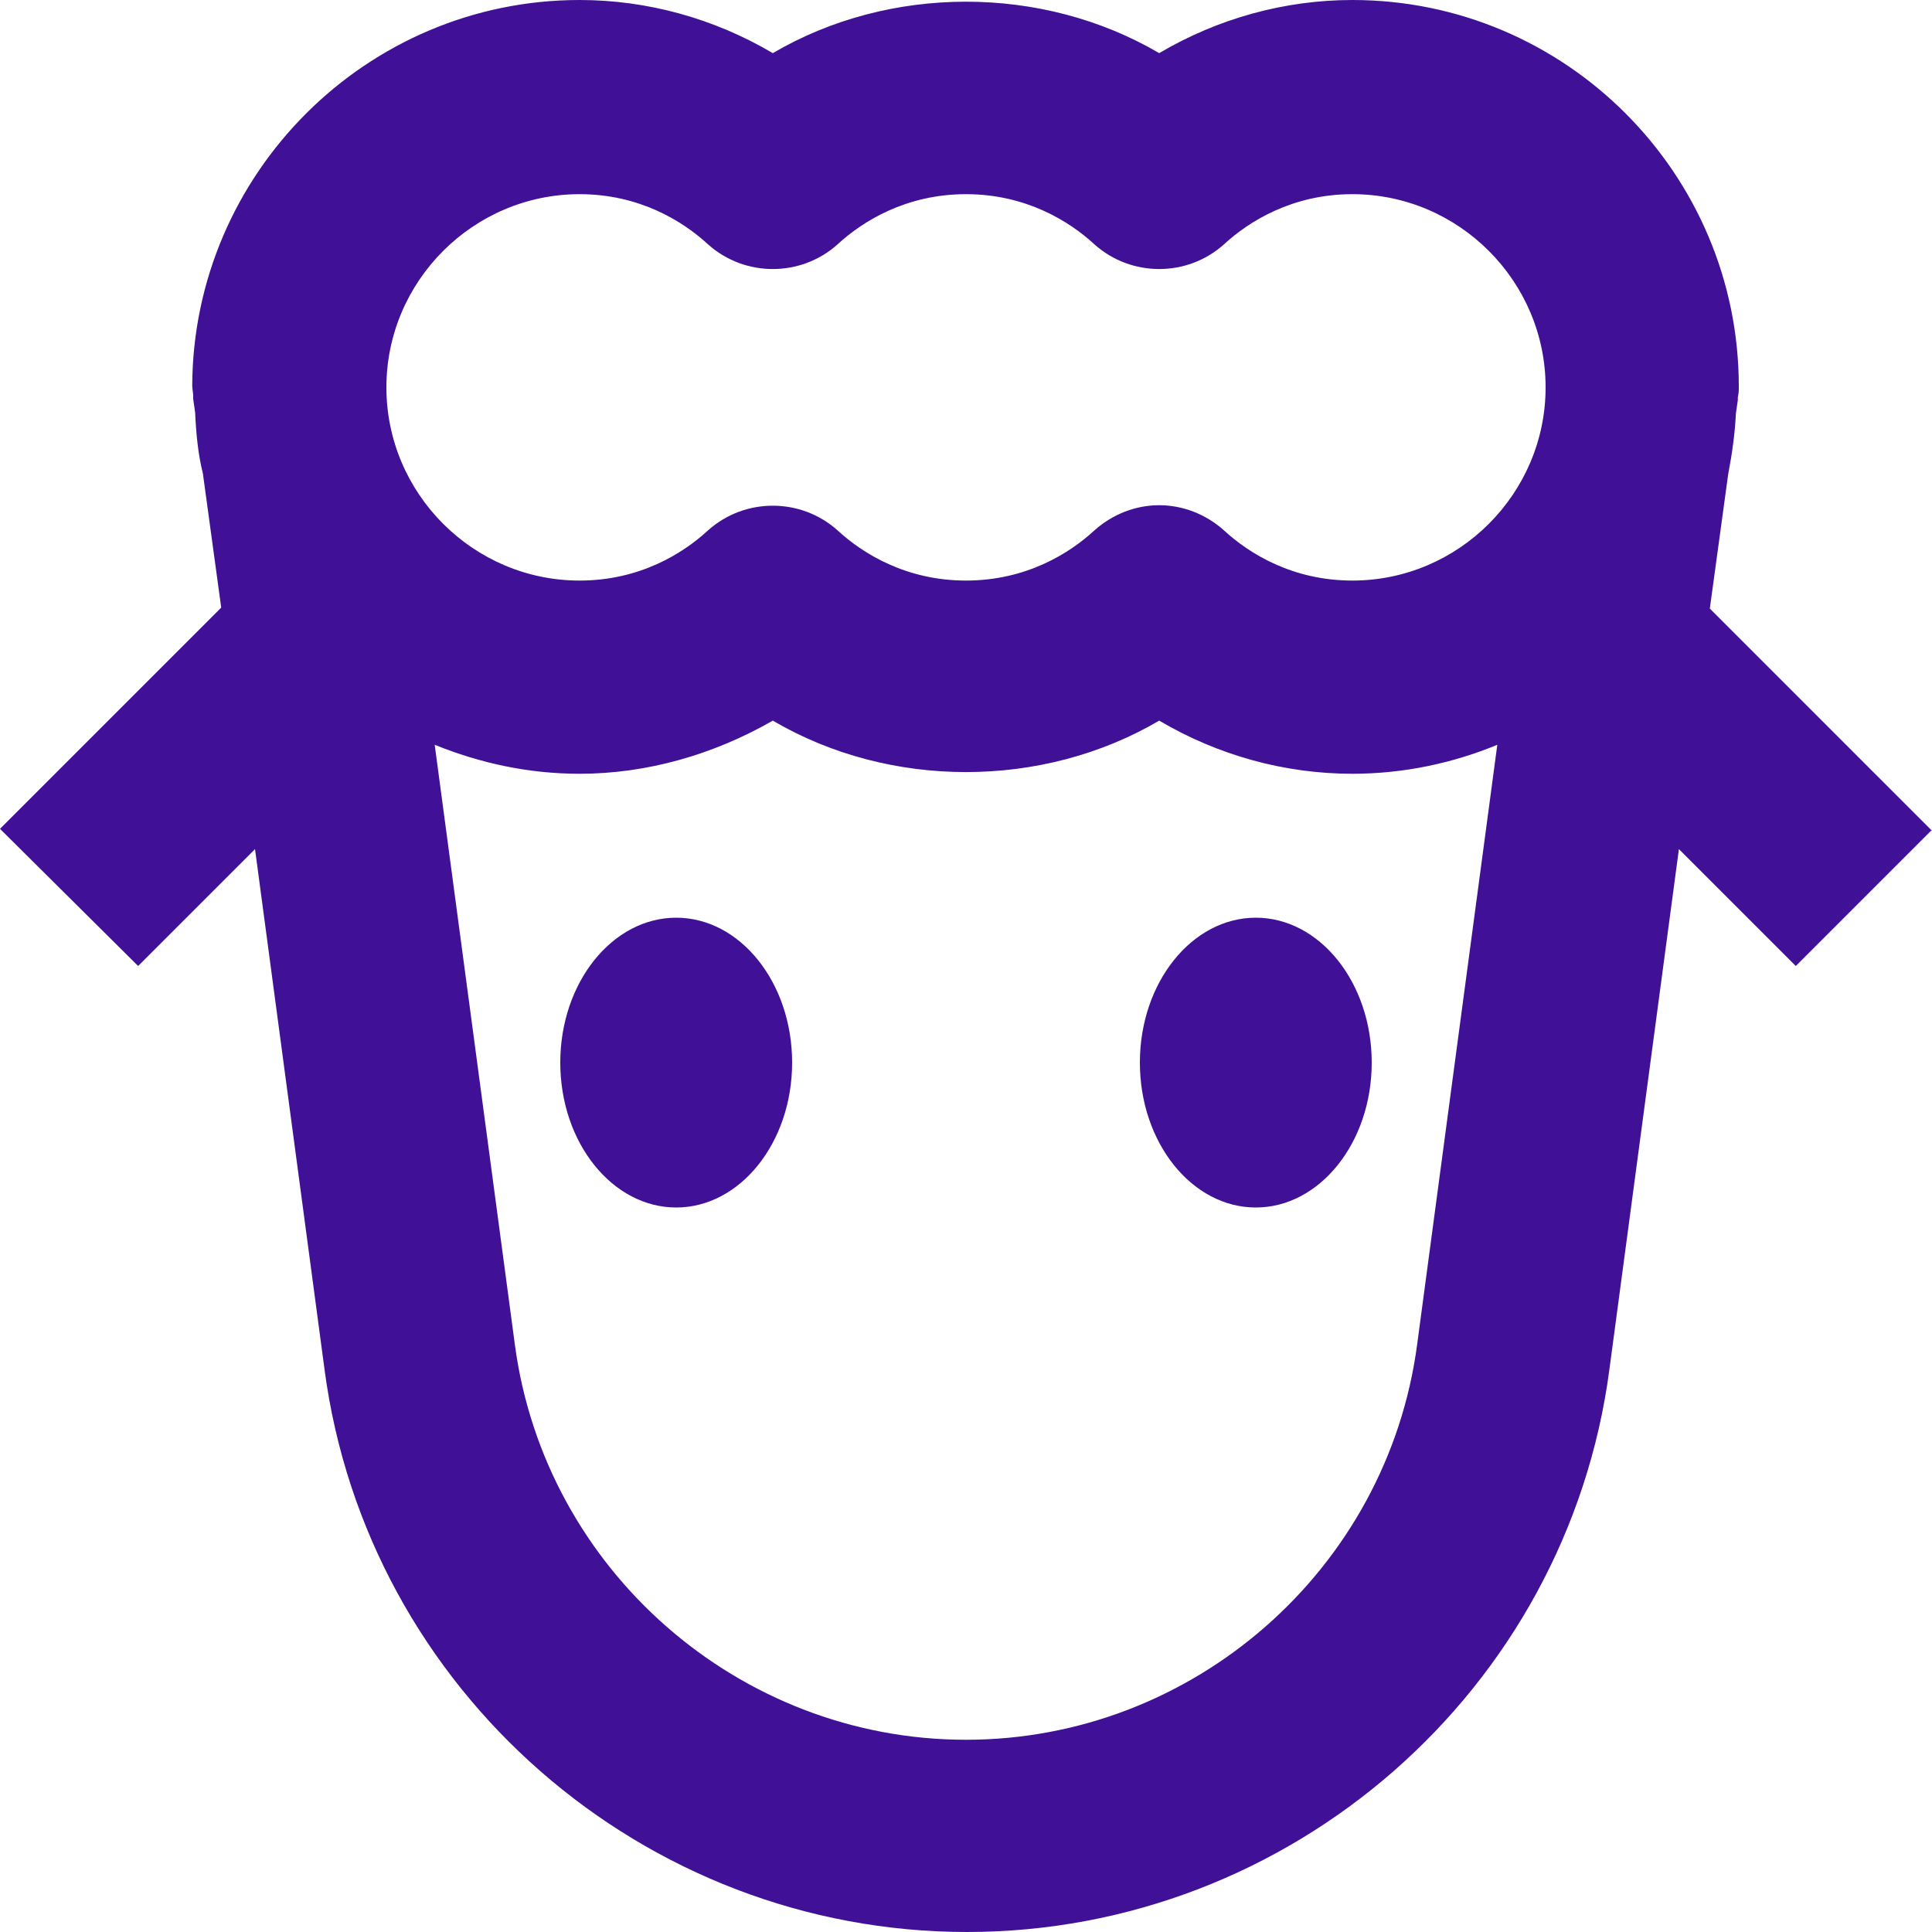 <svg width="32" height="32" viewBox="0 0 32 32" fill="none" xmlns="http://www.w3.org/2000/svg">
<g id="generic / sheep" clip-path="url(#clip0_771_1099)">
<path id="Union" d="M13.12 17.6C13.12 18.928 12.256 20 11.2 20C10.144 20 9.28 18.928 9.28 17.6C9.28 16.272 10.144 15.2 11.2 15.2C12.256 15.2 13.12 16.272 13.12 17.6ZM20.8 15.2C19.744 15.2 18.88 16.272 18.88 17.6C18.88 18.928 19.744 20 20.8 20C21.856 20 22.72 18.928 22.72 17.6C22.72 16.272 21.856 15.2 20.8 15.2ZM32 13.744L29.744 16L27.808 14.064L26.656 22.688C25.952 28 21.376 32 16.016 32C10.656 32 6.08 28 5.376 22.688L4.224 14.064L2.288 16L0 13.728L3.664 10.064L3.36 7.84C3.28 7.52 3.248 7.184 3.232 6.832L3.2 6.608C3.2 6.608 3.2 6.576 3.2 6.56C3.2 6.496 3.184 6.448 3.184 6.384C3.2 2.88 6.064 0 9.6 0C10.72 0 11.824 0.304 12.8 0.88C14.736 -0.256 17.264 -0.256 19.2 0.88C20.176 0.304 21.28 0 22.4 0C25.936 0 28.8 2.88 28.8 6.4C28.8 6.464 28.8 6.512 28.784 6.576C28.784 6.576 28.784 6.608 28.784 6.624L28.752 6.848C28.736 7.184 28.688 7.52 28.624 7.856L28.32 10.08L32 13.76V13.744ZM24.8 12.336C24.064 12.64 23.248 12.816 22.4 12.816C21.28 12.816 20.176 12.512 19.2 11.936C17.264 13.072 14.736 13.072 12.8 11.936C11.824 12.496 10.72 12.816 9.6 12.816C8.752 12.816 7.952 12.64 7.2 12.336L8.528 22.272C9.024 26 12.24 28.816 16 28.816C19.76 28.816 22.976 26 23.472 22.272L24.8 12.336ZM25.6 6.416C25.6 4.656 24.16 3.216 22.4 3.216C21.408 3.216 20.688 3.664 20.272 4.048C19.664 4.592 18.736 4.592 18.128 4.048C17.712 3.664 16.992 3.216 16 3.216C15.008 3.216 14.288 3.664 13.872 4.048C13.264 4.592 12.336 4.592 11.728 4.048C11.312 3.664 10.592 3.216 9.6 3.216C7.84 3.216 6.4 4.656 6.4 6.416C6.4 8.176 7.84 9.616 9.6 9.616C10.592 9.616 11.312 9.168 11.728 8.784C12.336 8.24 13.264 8.24 13.872 8.784C14.288 9.168 15.008 9.616 16 9.616C16.992 9.616 17.712 9.168 18.128 8.784C18.432 8.512 18.816 8.368 19.2 8.368C19.584 8.368 19.968 8.512 20.272 8.784C20.688 9.168 21.408 9.616 22.4 9.616C24.16 9.616 25.6 8.176 25.6 6.416Z" fill="#401197"/>
</g>
<defs>
<clipPath id="clip0_771_1099">
<rect width="32" height="32" fill="white"/>
</clipPath>
</defs>
</svg>
